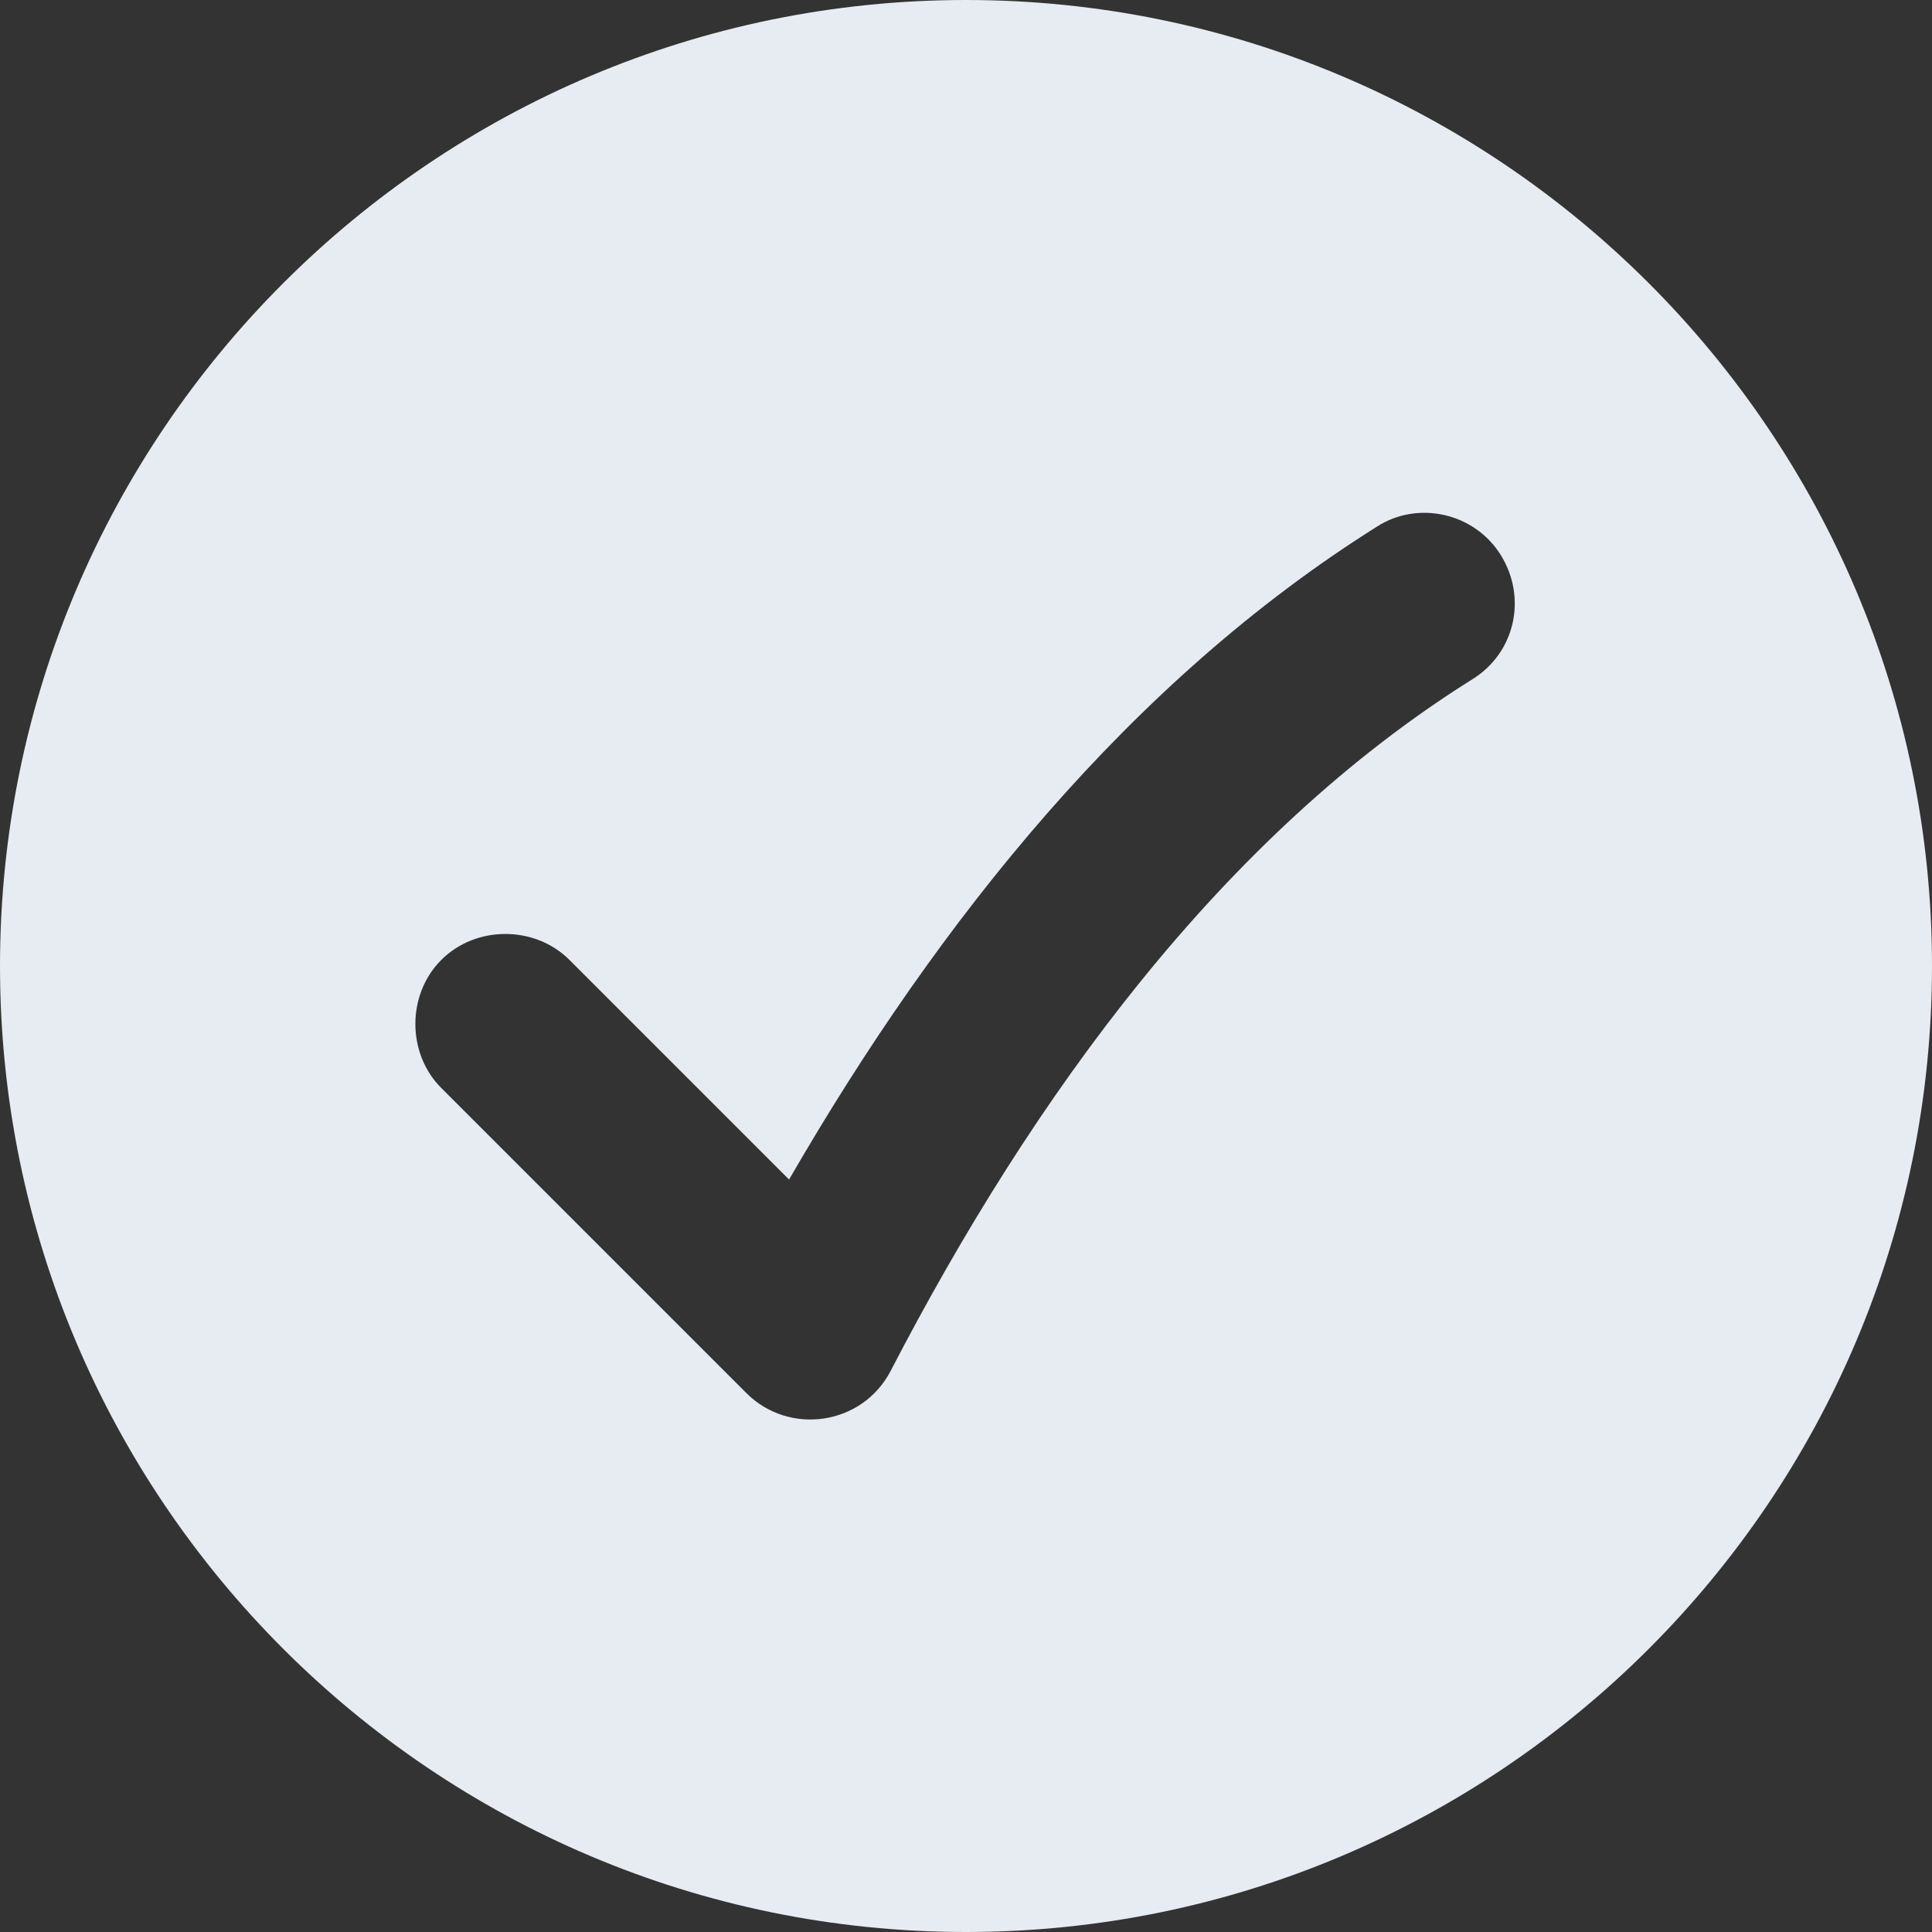 <?xml version="1.0" encoding="UTF-8"?>
<svg xmlns="http://www.w3.org/2000/svg" version="1.1" viewBox="0 0 95 95">
  <rect x="0" y="0" width="95" height="95" fill="#333333" stroke="none"/>
  <defs>
    <style>
      .cls-1 {
        fill: #e7ebf2;
        fill-rule: evenodd;
      }
    </style>
  </defs>
  <!-- Generator: Adobe Illustrator 28.6.0, SVG Export Plug-In . SVG Version: 1.2.0 Build 709)  -->
  <g>
    <g id="Layer_1">
      <path class="cls-1" d="M47.5,0c26.2,0,47.5,21.3,47.5,47.5s-21.3,47.5-47.5,47.5S0,73.7,0,47.5,21.3,0,47.5,0ZM67.7,25.9c-12.1,7.6-21.5,19.3-28.9,32.1l-10.8-10.8c-1.7-1.7-4.6-1.7-6.3,0-1.7,1.7-1.7,4.6,0,6.3l15,15c2.1,2.1,5.7,1.6,7.1-1.1,7-13.5,16.3-26.3,28.6-34,2.1-1.3,2.7-4,1.4-6.1-1.3-2.1-4.1-2.7-6.1-1.4h0Z"/>
    </g>
  </g>
</svg>
